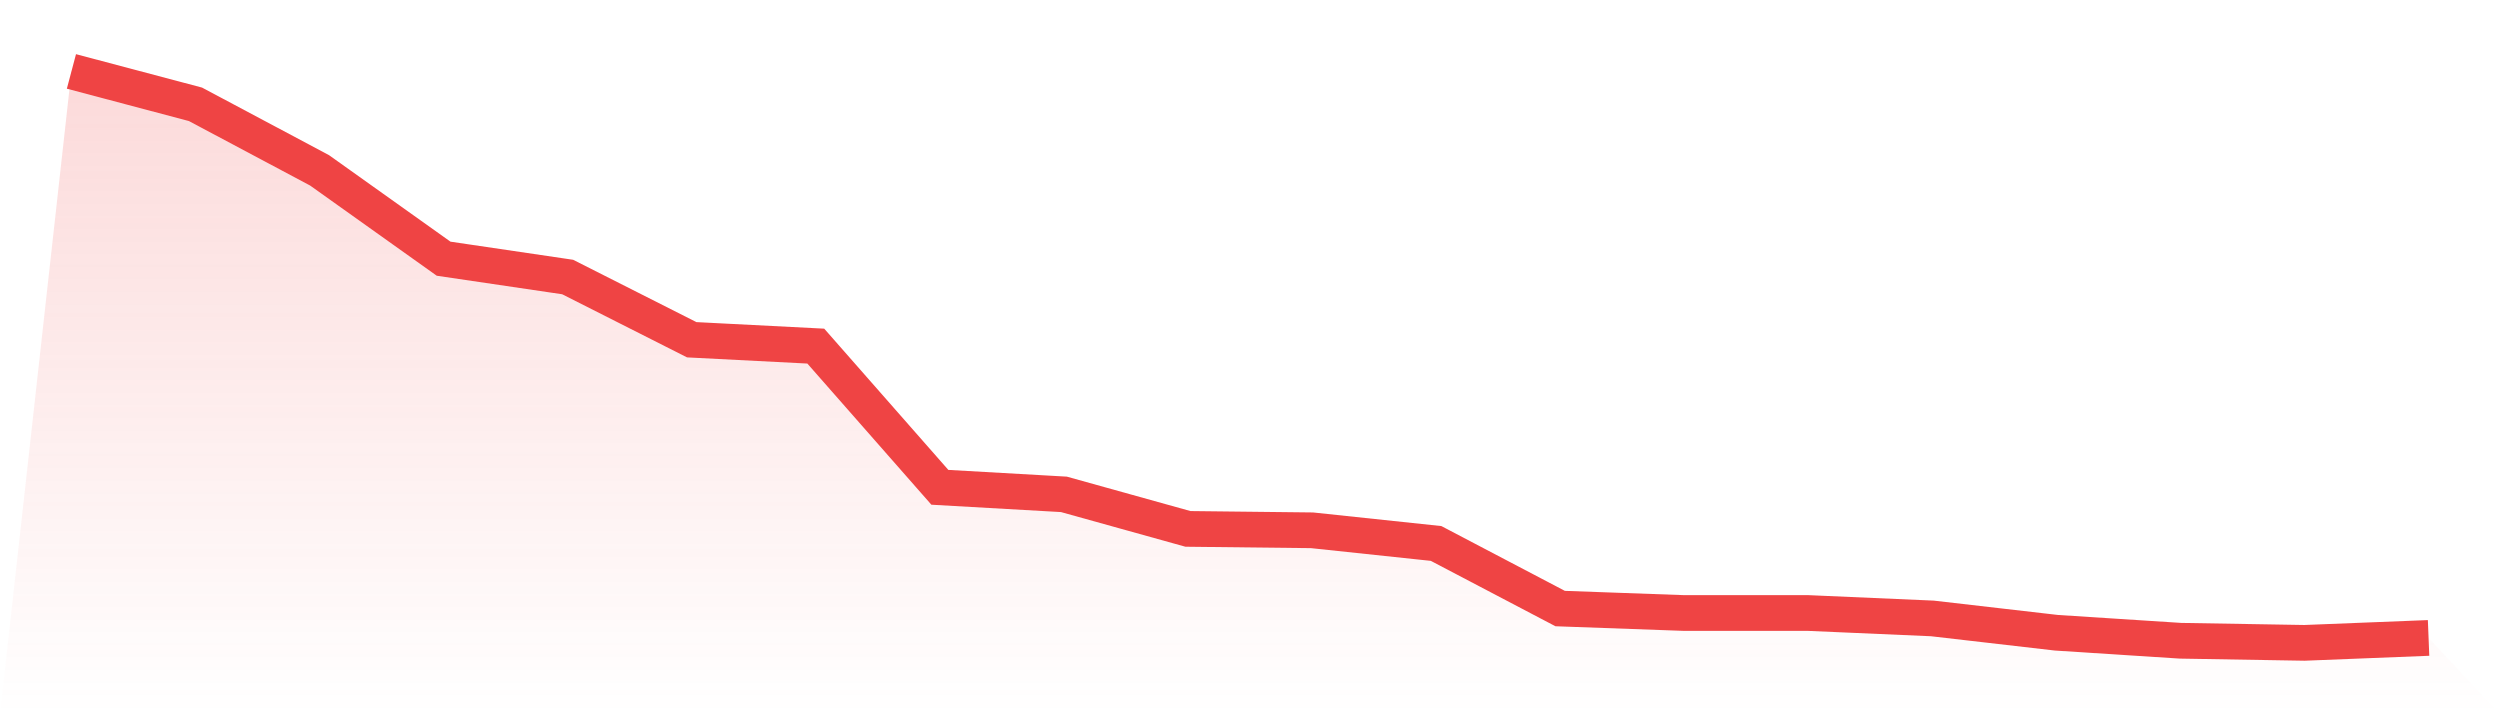 <svg viewBox="0 0 140 40" xmlns="http://www.w3.org/2000/svg">
<defs>
<linearGradient id="gradient" x1="0" x2="0" y1="0" y2="1">
<stop offset="0%" stop-color="#ef4444" stop-opacity="0.2"/>
<stop offset="100%" stop-color="#ef4444" stop-opacity="0"/>
</linearGradient>
</defs>
<path d="M4,4 L4,4 L10.947,5.842 L17.895,9.539 L24.842,14.487 L31.789,15.513 L38.737,19.026 L45.684,19.382 L52.632,27.289 L59.579,27.684 L66.526,29.618 L73.474,29.697 L80.421,30.434 L87.368,34.079 L94.316,34.329 L101.263,34.329 L108.211,34.632 L115.158,35.434 L122.105,35.882 L129.053,36 L136,35.724 L140,40 L0,40 z" fill="url(#gradient)"/>
<path d="M4,4 L4,4 L10.947,5.842 L17.895,9.539 L24.842,14.487 L31.789,15.513 L38.737,19.026 L45.684,19.382 L52.632,27.289 L59.579,27.684 L66.526,29.618 L73.474,29.697 L80.421,30.434 L87.368,34.079 L94.316,34.329 L101.263,34.329 L108.211,34.632 L115.158,35.434 L122.105,35.882 L129.053,36 L136,35.724" fill="none" stroke="#ef4444" stroke-width="2"/>
</svg>